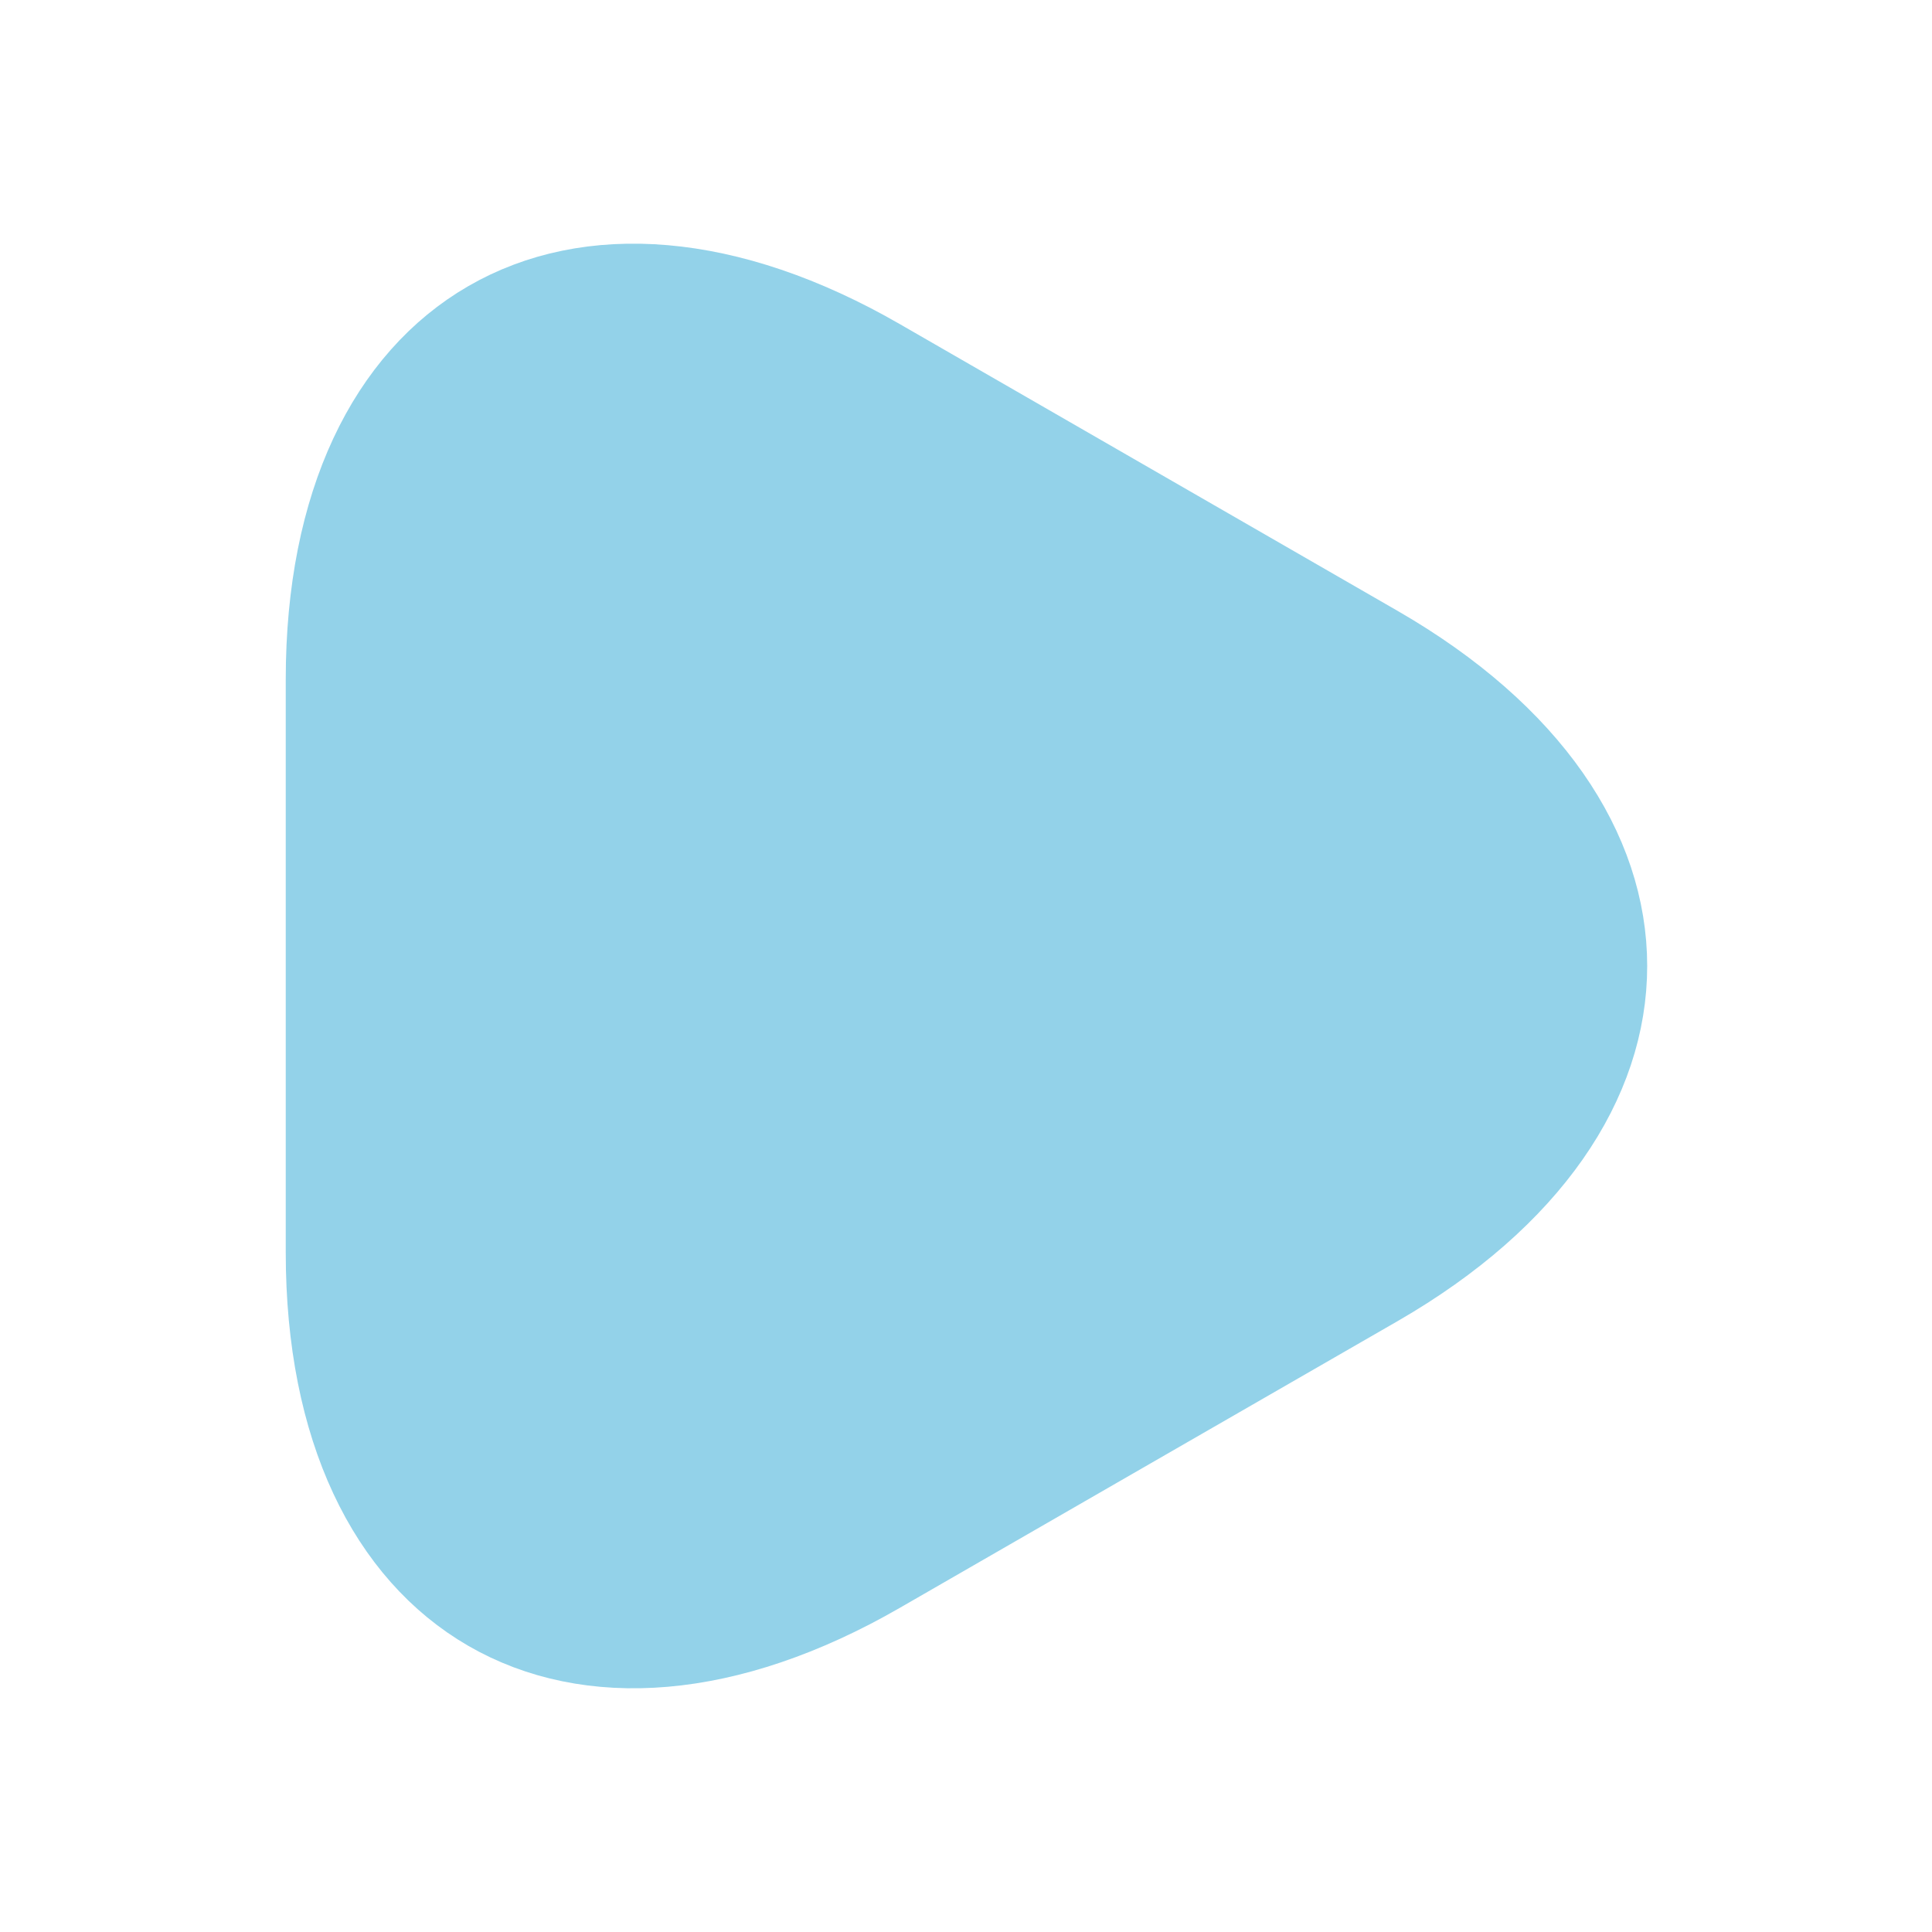 <?xml version="1.0" encoding="UTF-8"?> <svg xmlns="http://www.w3.org/2000/svg" width="40" height="40" viewBox="0 0 40 40" fill="none"><path d="M6.666 20V14.066C6.666 6.7 11.883 3.683 18.266 7.366L23.416 10.333L28.566 13.3C34.949 16.983 34.949 23.016 28.566 26.7L23.416 29.666L18.266 32.633C11.883 36.316 6.666 33.3 6.666 25.933V20Z" fill="#93D2E9" stroke="#93D2E9" stroke-width="1.5" stroke-miterlimit="10" stroke-linecap="round" stroke-linejoin="round"></path></svg> 